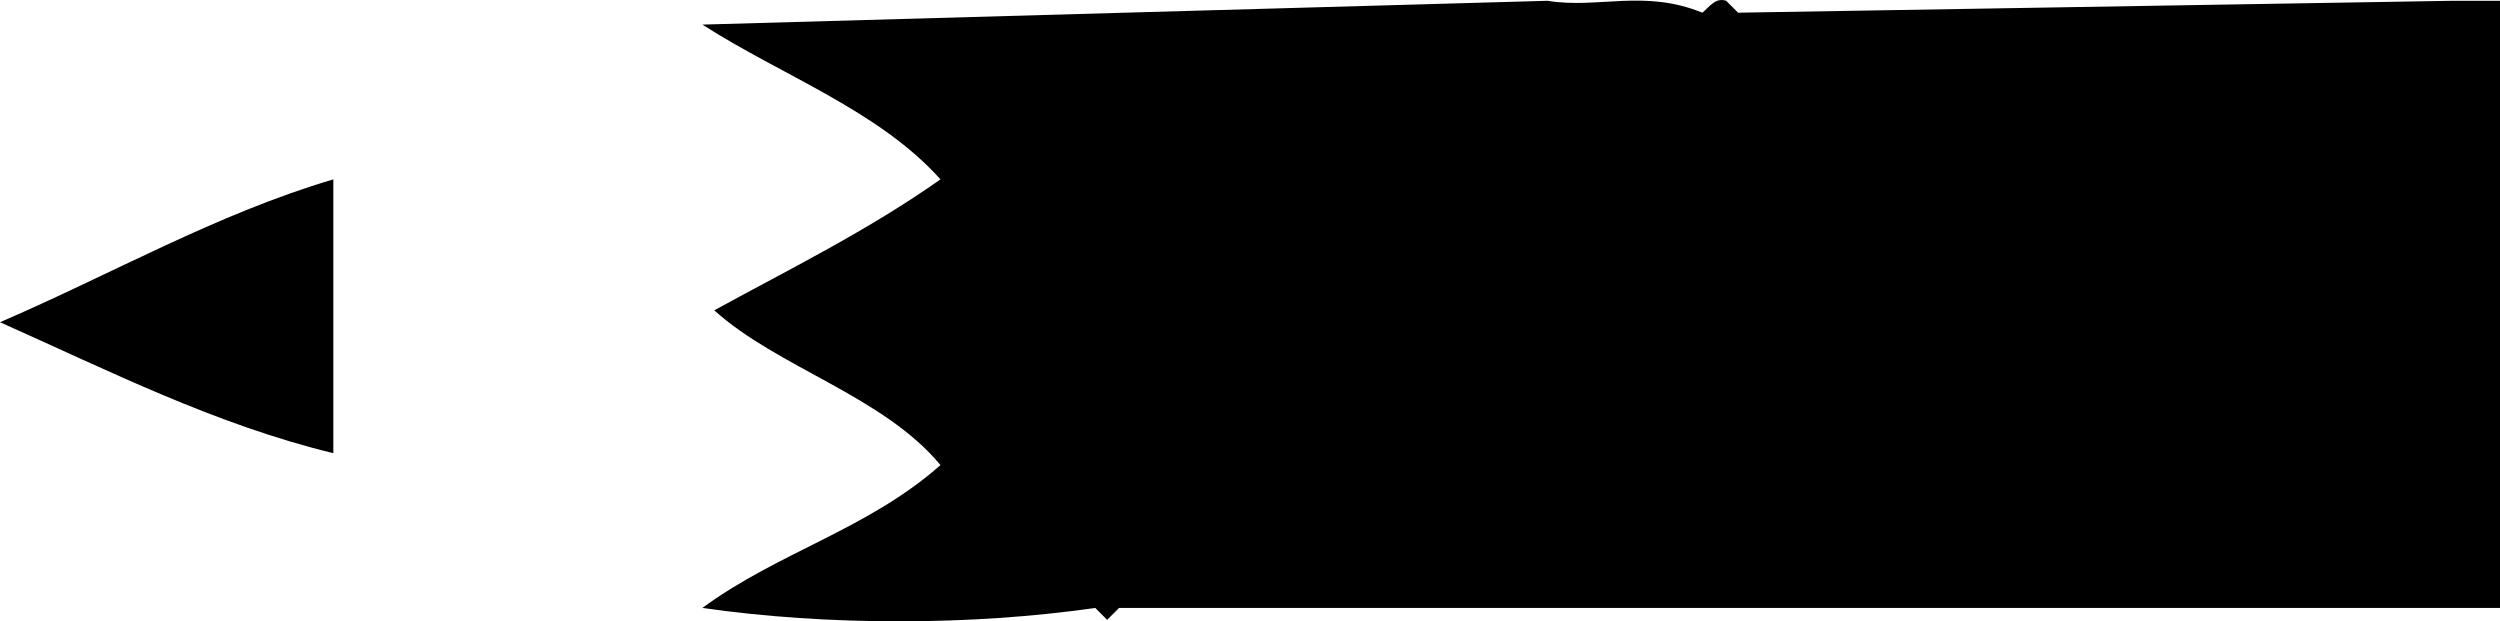 <svg xmlns="http://www.w3.org/2000/svg" width="210" height="52.191"><path d="M143 1.066c.602-.5 1.102-1.301 2-1l1 1 60-1h4v51H94l-1 1-1-1c-10.398 1.5-22.602 1.5-33 0 6.398-4.7 13.898-6.602 20-12-4.8-5.801-13.7-8.2-19-13 6.398-3.5 12.898-6.7 19-11-5.2-5.801-13.3-8.7-20-13l71-2c4.2.699 8.102-1 13 1m-115 37c-9.898-2.399-18.8-6.899-28-11 9.3-4 18.2-9.102 28-12v23"/></svg>
